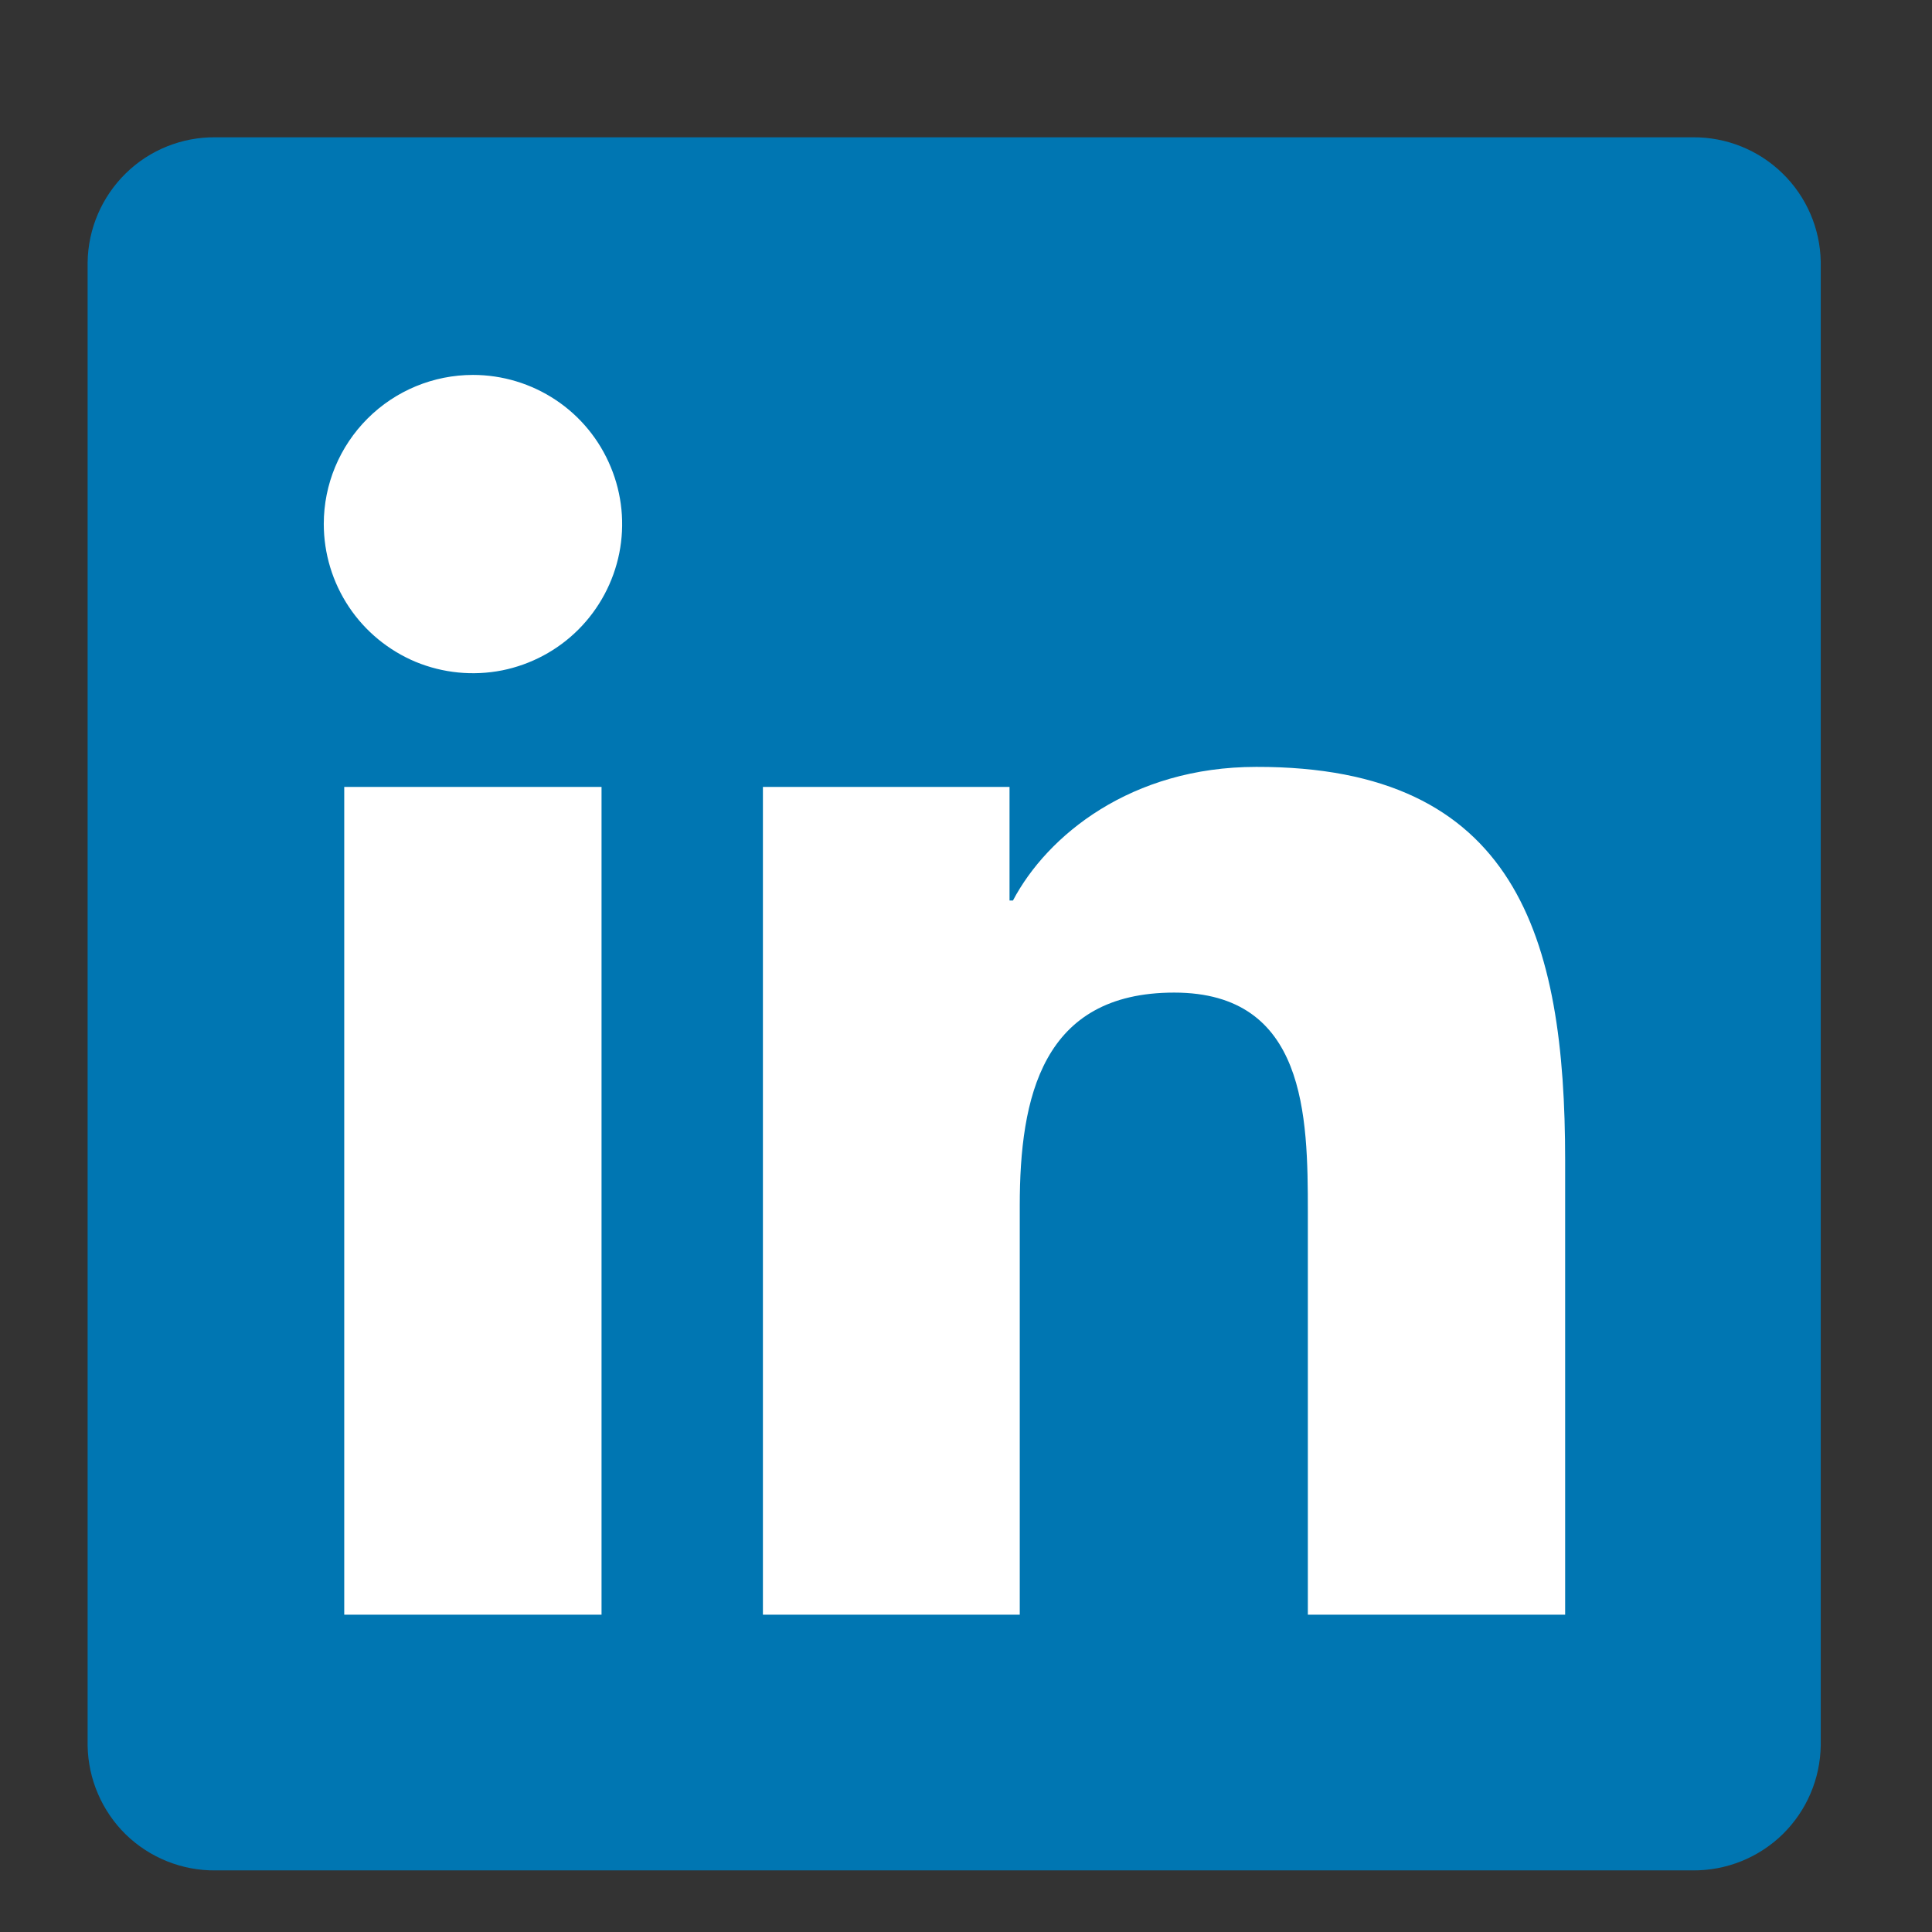 <svg width="17" height="17" viewBox="0 0 17 17" fill="none" xmlns="http://www.w3.org/2000/svg">
<rect x="0" y="0" width="17" height="17" fill="#333333" stroke="none"/>
<g clip-path="url(#clip0_128_1090)">
<path d="M14.896 1.208H1.896C1.602 1.205 1.317 1.319 1.107 1.525C0.896 1.732 0.775 2.013 0.771 2.308V15.361C0.776 15.655 0.897 15.936 1.107 16.142C1.318 16.347 1.602 16.461 1.896 16.458H14.896C15.191 16.46 15.475 16.346 15.686 16.14C15.897 15.933 16.017 15.652 16.021 15.357V2.304C16.016 2.01 15.895 1.73 15.684 1.525C15.474 1.32 15.191 1.206 14.896 1.208Z" fill="#0076B2"/>
<path d="M3.029 6.924H5.293V14.208H3.029V6.924ZM4.162 3.299C4.421 3.299 4.675 3.376 4.891 3.52C5.107 3.664 5.275 3.869 5.374 4.109C5.474 4.349 5.5 4.613 5.449 4.868C5.398 5.122 5.273 5.356 5.089 5.54C4.906 5.723 4.672 5.848 4.417 5.899C4.162 5.949 3.898 5.923 3.658 5.824C3.419 5.724 3.214 5.556 3.07 5.34C2.926 5.124 2.849 4.87 2.849 4.61C2.849 4.262 2.988 3.929 3.234 3.683C3.48 3.437 3.814 3.299 4.162 3.299ZM6.713 6.924H8.883V7.924H8.913C9.215 7.351 9.953 6.748 11.054 6.748C13.347 6.743 13.772 8.251 13.772 10.208V14.208H11.508V10.664C11.508 9.82 11.493 8.734 10.332 8.734C9.17 8.734 8.973 9.654 8.973 10.609V14.208H6.713V6.924Z" fill="white"/>
</g>
<defs>
<clipPath id="clip0_128_1090">
<rect width="16" height="16" fill="white" transform="translate(0.396 0.833)"/>
</clipPath>
</defs>
</svg>
